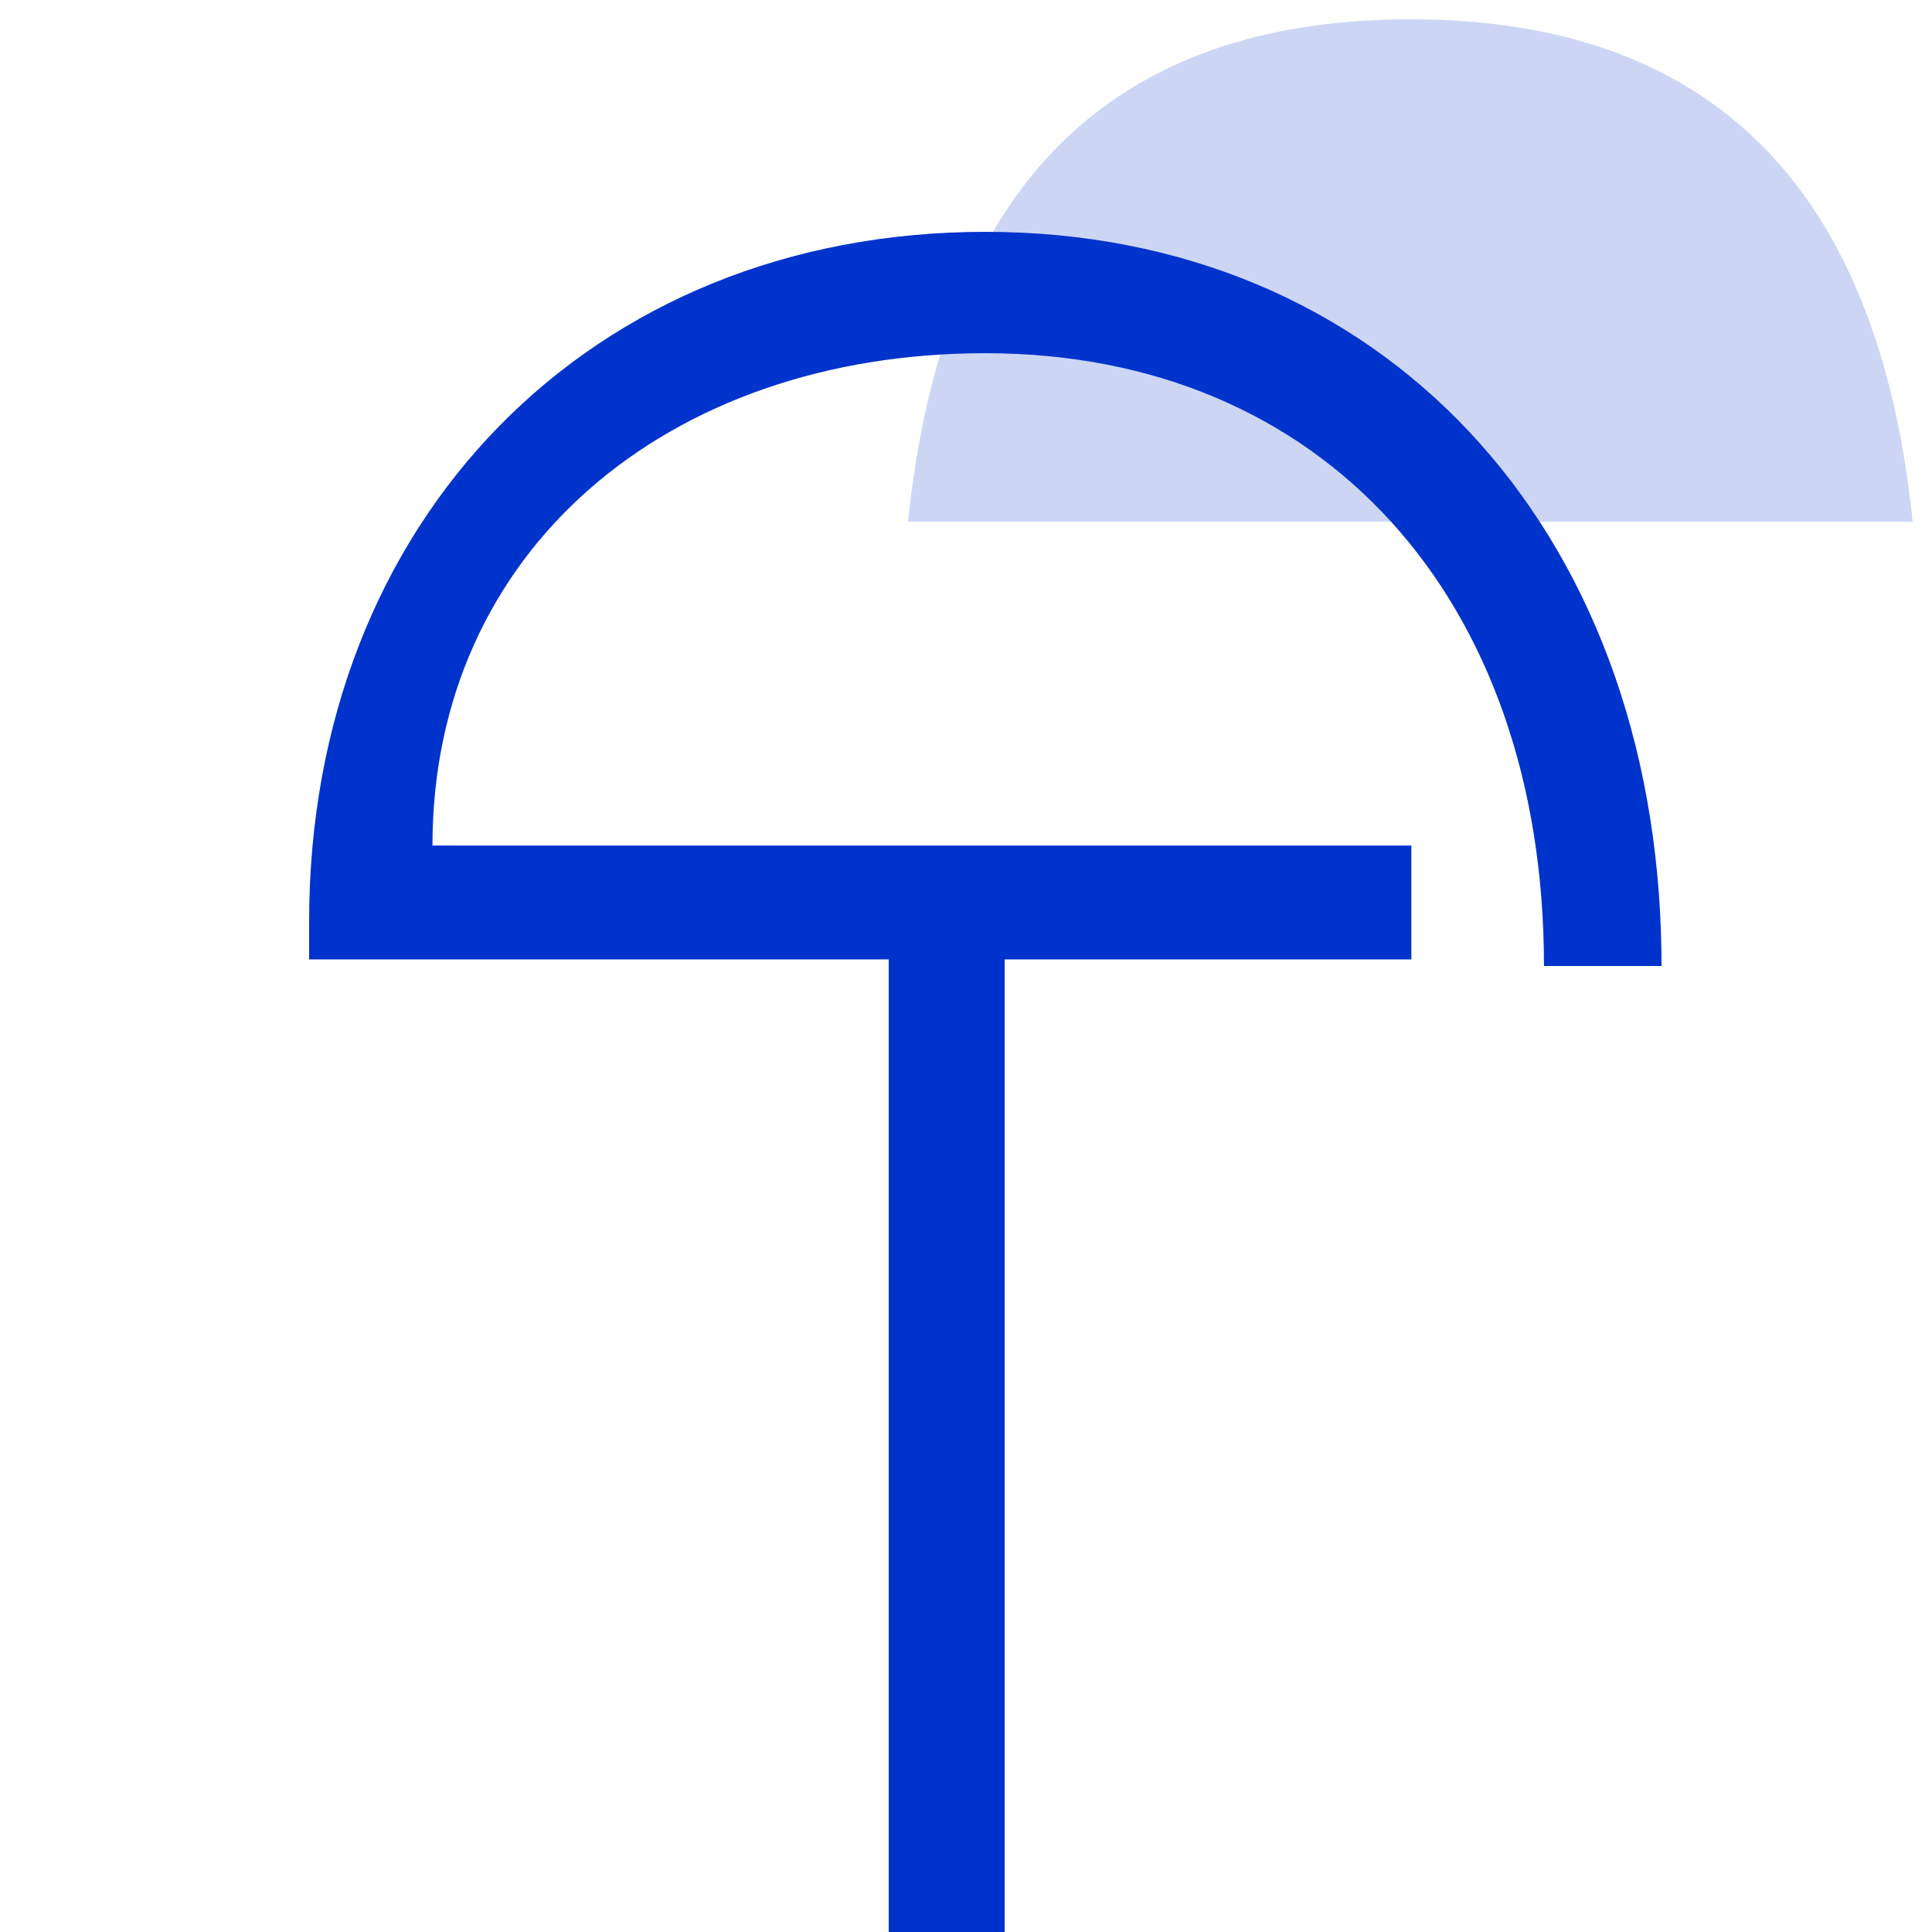 <?xml version="1.0" encoding="UTF-8"?>
<svg width="50px" height="50px" viewBox="0 0 50 50" version="1.1" xmlns="http://www.w3.org/2000/svg" xmlns:xlink="http://www.w3.org/1999/xlink">
    <title>99. Icons/Values/Sella general/protection</title>
    <defs>
        <linearGradient x1="-1.11022302e-14%" y1="50%" x2="100%" y2="50%" id="linearGradient-1">
            <stop stop-color="#A1FFEA" offset="0%"></stop>
            <stop stop-color="#68FFD0" offset="100%"></stop>
        </linearGradient>
        <linearGradient x1="-1.11022302e-14%" y1="50%" x2="100%" y2="50%" id="linearGradient-2">
            <stop stop-color="#0033CC" stop-opacity="0.2" offset="0%"></stop>
            <stop stop-color="#0033CC" stop-opacity="0.2" offset="100%"></stop>
        </linearGradient>
    </defs>
    <g id="99.-Icons/Values/Sella-general/protection" stroke="none" stroke-width="1" fill="none" fill-rule="evenodd">
        <g id="Group-6-Copy-2" transform="translate(23.5, 0.5)" fill="url(#linearGradient-2)">
            <path d="M19.5,19.5 C10.833,18.609 6.5,14.275 6.5,6.5 C6.5,-1.275 10.833,-5.609 19.5,-6.5 L19.5,19.5 Z" id="Fill-1" transform="translate(13, 6.5) rotate(-270) translate(-13, -6.5)"></path>
        </g>
        <g id="A-Brands-/-iconography-/-security-/-black" transform="translate(8, 6)" fill="#0033CC" fill-rule="nonzero">
            <path d="M17.5,0 C27.73,0 34.851,7.593 34.998,18.663 L35,19 L31.958,19 C31.958,9.5 26.241,3.141 17.5,3.141 C9.252,3.141 3.192,8.273 3.192,15.882 L28.526,15.882 L28.526,18.829 L0,18.829 L0,17.85 C0,7.473 7.27,0 17.5,0 Z" id="Path"></path>
            <polygon id="Path" transform="translate(16.5, 31) rotate(-180) translate(-16.5, -31)" points="18 18 18 44 15 44 15 18"></polygon>
        </g>
    </g>
</svg>